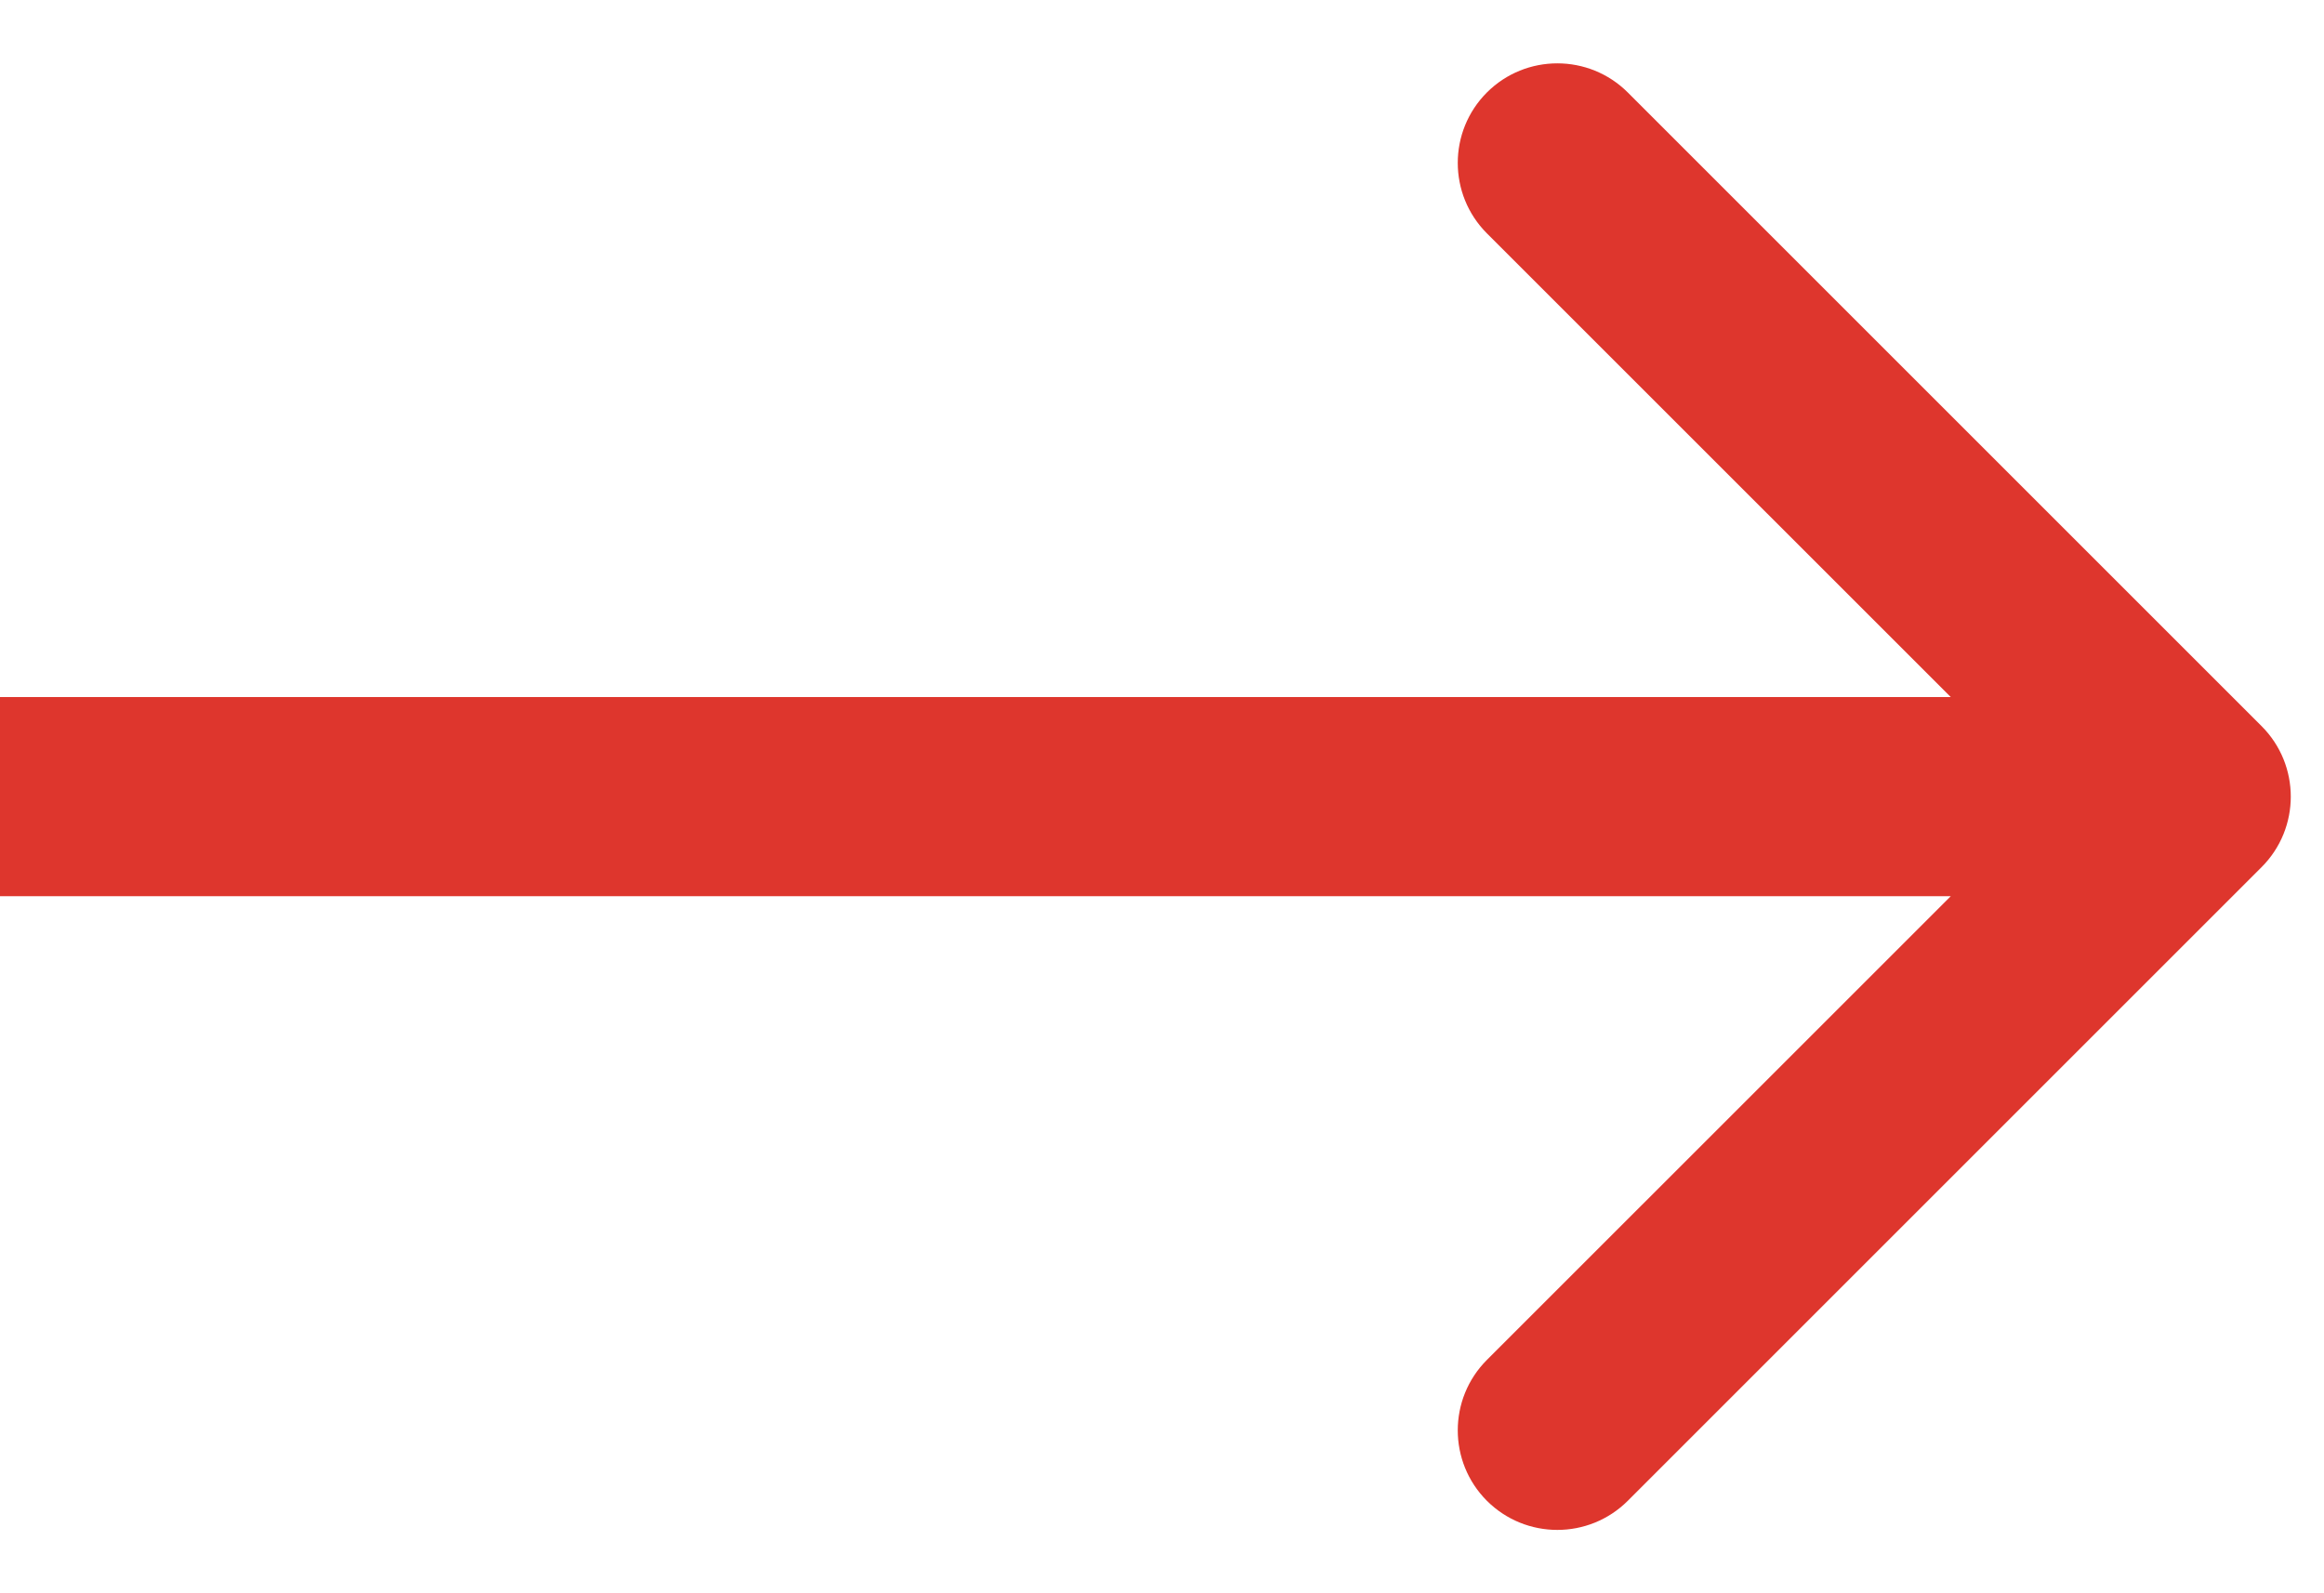 <svg width="35" height="24" viewBox="0 0 35 24" fill="none" xmlns="http://www.w3.org/2000/svg">
<path d="M34.061 13.061C34.646 12.475 34.646 11.525 34.061 10.939L24.515 1.393C23.929 0.808 22.979 0.808 22.393 1.393C21.808 1.979 21.808 2.929 22.393 3.515L30.879 12L22.393 20.485C21.808 21.071 21.808 22.021 22.393 22.607C22.979 23.192 23.929 23.192 24.515 22.607L34.061 13.061ZM-1.31134e-07 13.5L33 13.5L33 10.5L1.31134e-07 10.5L-1.31134e-07 13.5Z" fill="#DE362D"/>
</svg>
